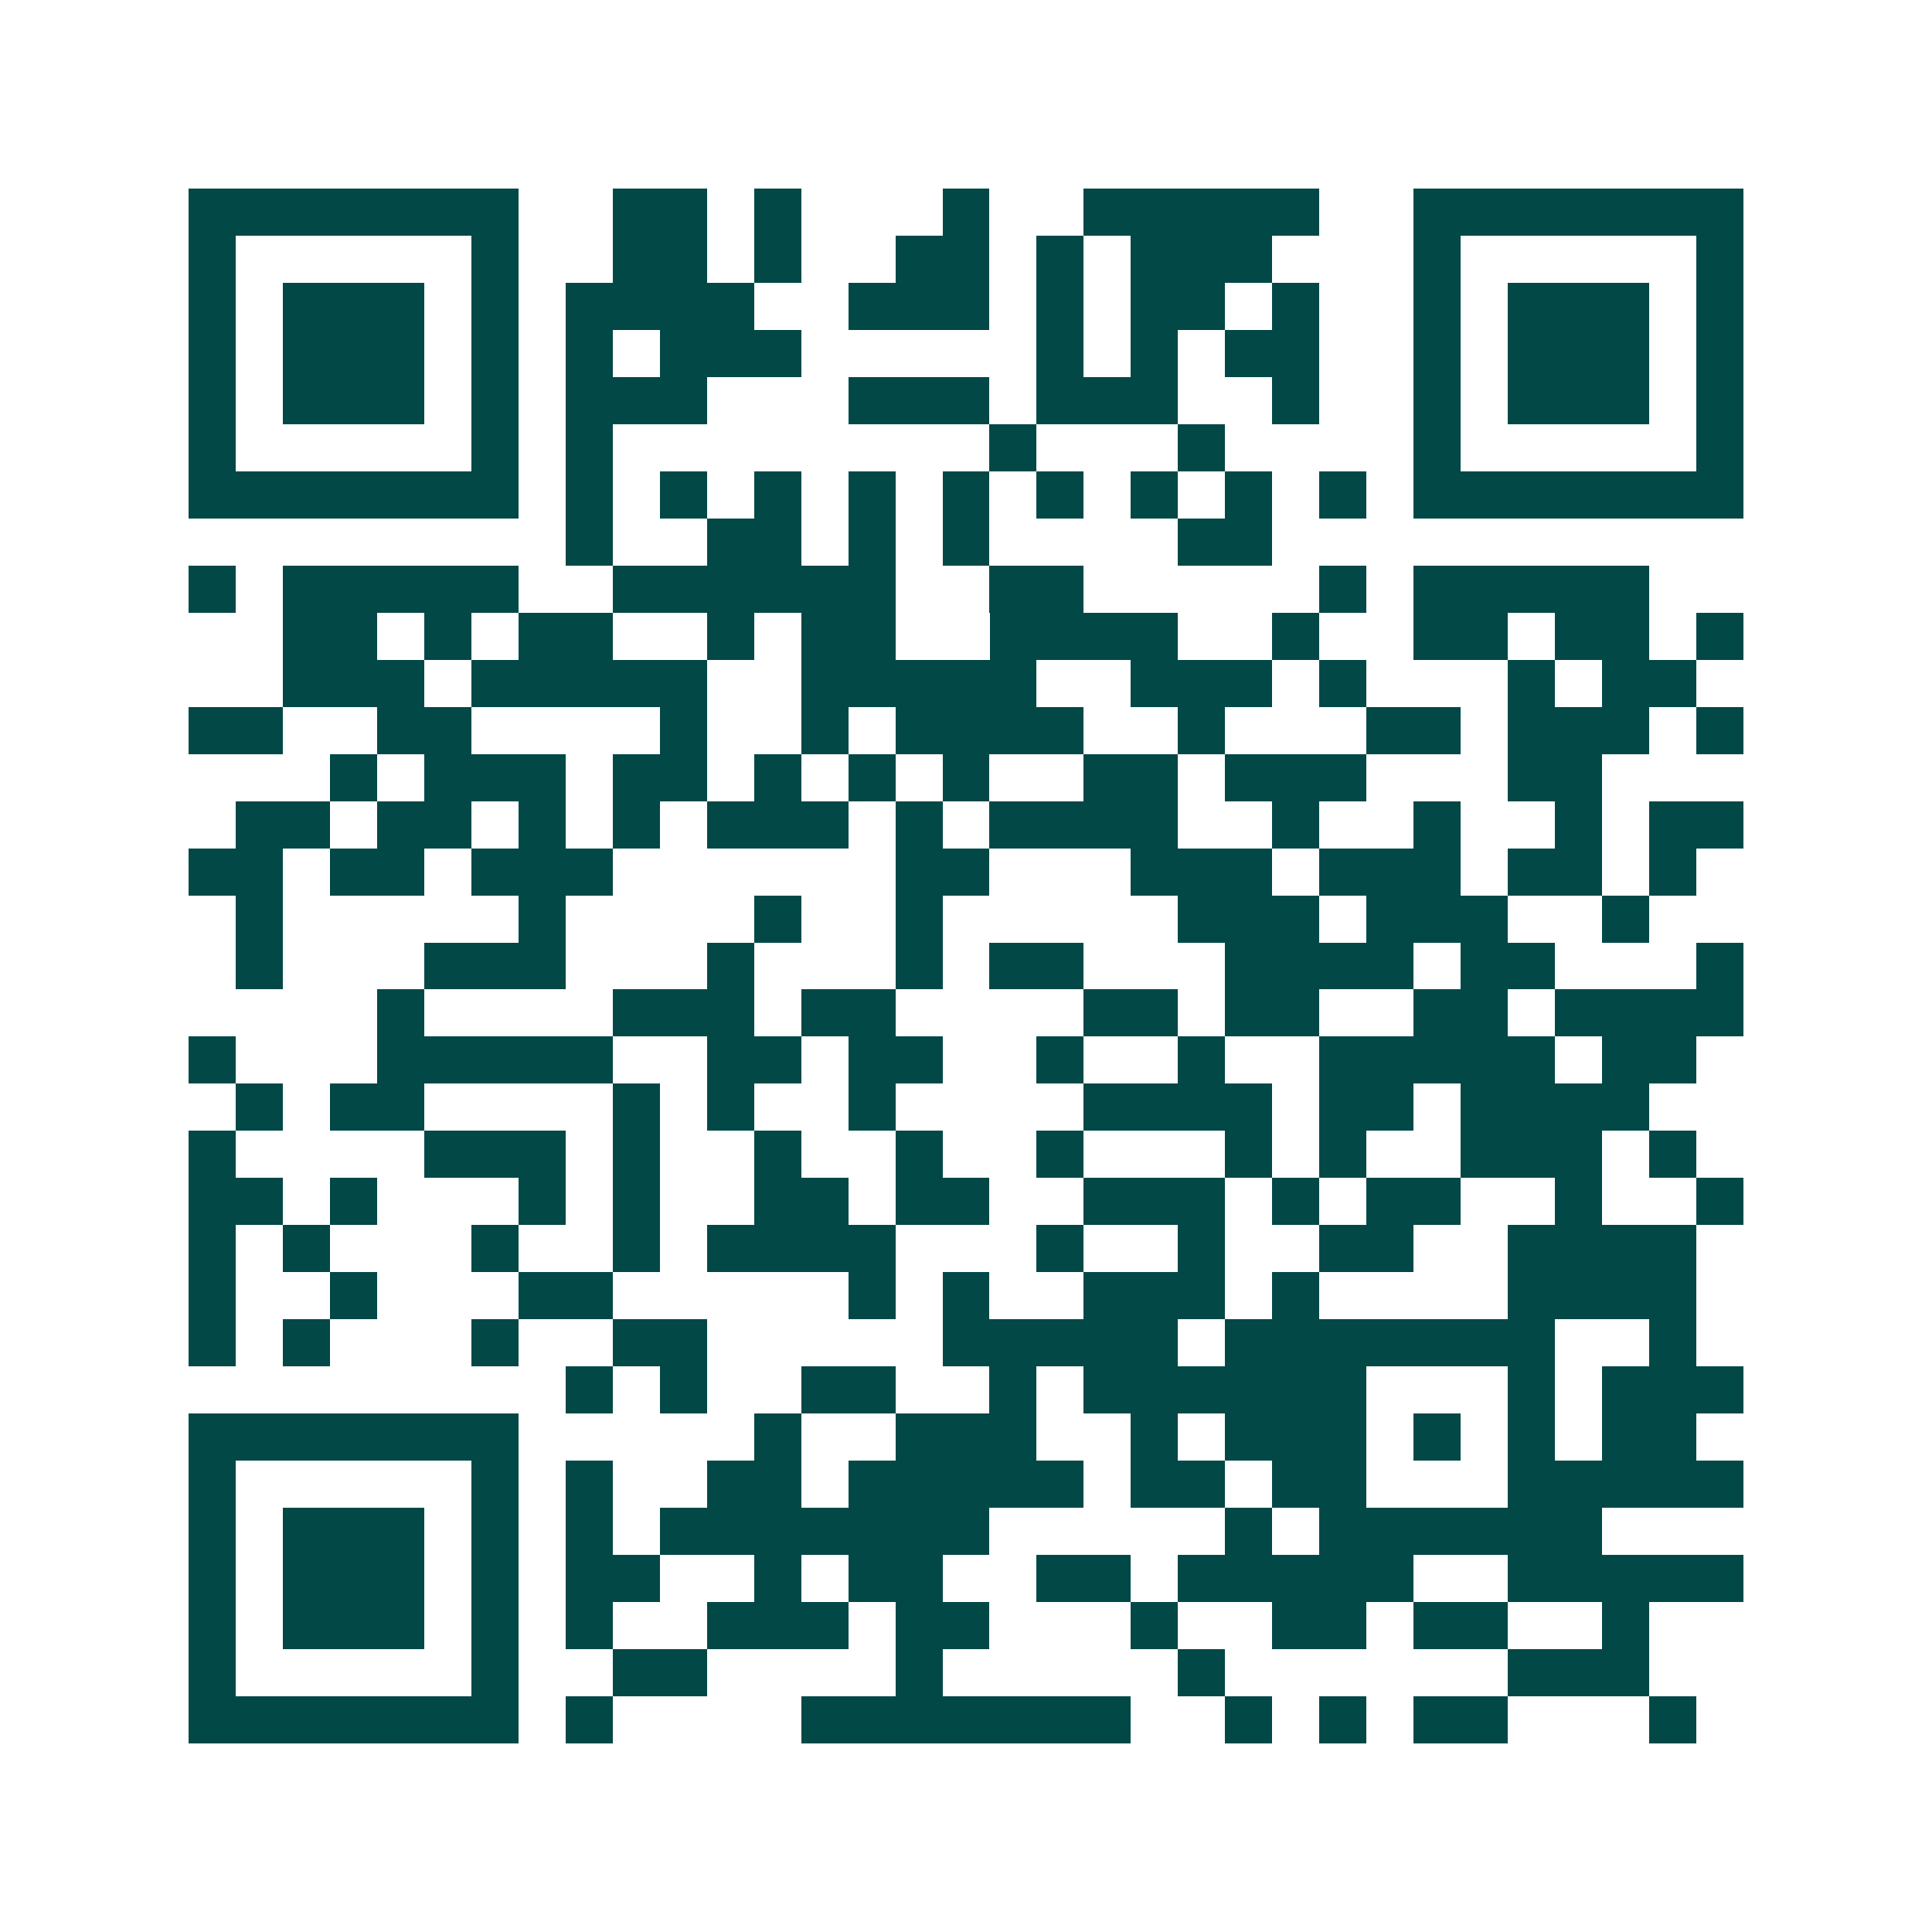 <svg xmlns="http://www.w3.org/2000/svg" width="200" height="200" viewBox="0 0 41 41" shape-rendering="crispEdges"><path fill="#ffffff" d="M0 0h41v41H0z"/><path stroke="#014847" d="M4 4.5h7m2 0h2m1 0h1m3 0h1m2 0h5m2 0h7M4 5.5h1m5 0h1m2 0h2m1 0h1m2 0h2m1 0h1m1 0h3m3 0h1m5 0h1M4 6.5h1m1 0h3m1 0h1m1 0h4m2 0h3m1 0h1m1 0h2m1 0h1m2 0h1m1 0h3m1 0h1M4 7.5h1m1 0h3m1 0h1m1 0h1m1 0h3m5 0h1m1 0h1m1 0h2m2 0h1m1 0h3m1 0h1M4 8.5h1m1 0h3m1 0h1m1 0h3m3 0h3m1 0h3m2 0h1m2 0h1m1 0h3m1 0h1M4 9.5h1m5 0h1m1 0h1m8 0h1m3 0h1m4 0h1m5 0h1M4 10.5h7m1 0h1m1 0h1m1 0h1m1 0h1m1 0h1m1 0h1m1 0h1m1 0h1m1 0h1m1 0h7M12 11.5h1m2 0h2m1 0h1m1 0h1m4 0h2M4 12.5h1m1 0h5m2 0h6m2 0h2m5 0h1m1 0h5M6 13.5h2m1 0h1m1 0h2m2 0h1m1 0h2m2 0h4m2 0h1m2 0h2m1 0h2m1 0h1M6 14.5h3m1 0h5m2 0h5m2 0h3m1 0h1m3 0h1m1 0h2M4 15.5h2m2 0h2m4 0h1m2 0h1m1 0h4m2 0h1m3 0h2m1 0h3m1 0h1M7 16.5h1m1 0h3m1 0h2m1 0h1m1 0h1m1 0h1m2 0h2m1 0h3m3 0h2M5 17.5h2m1 0h2m1 0h1m1 0h1m1 0h3m1 0h1m1 0h4m2 0h1m2 0h1m2 0h1m1 0h2M4 18.5h2m1 0h2m1 0h3m6 0h2m3 0h3m1 0h3m1 0h2m1 0h1M5 19.5h1m5 0h1m4 0h1m2 0h1m5 0h3m1 0h3m2 0h1M5 20.5h1m3 0h3m3 0h1m3 0h1m1 0h2m3 0h4m1 0h2m3 0h1M8 21.5h1m4 0h3m1 0h2m4 0h2m1 0h2m2 0h2m1 0h4M4 22.5h1m3 0h5m2 0h2m1 0h2m2 0h1m2 0h1m2 0h5m1 0h2M5 23.5h1m1 0h2m4 0h1m1 0h1m2 0h1m4 0h4m1 0h2m1 0h4M4 24.5h1m4 0h3m1 0h1m2 0h1m2 0h1m2 0h1m3 0h1m1 0h1m2 0h3m1 0h1M4 25.5h2m1 0h1m3 0h1m1 0h1m2 0h2m1 0h2m2 0h3m1 0h1m1 0h2m2 0h1m2 0h1M4 26.5h1m1 0h1m3 0h1m2 0h1m1 0h4m3 0h1m2 0h1m2 0h2m2 0h4M4 27.5h1m2 0h1m3 0h2m5 0h1m1 0h1m2 0h3m1 0h1m4 0h4M4 28.5h1m1 0h1m3 0h1m2 0h2m5 0h5m1 0h7m2 0h1M12 29.5h1m1 0h1m2 0h2m2 0h1m1 0h6m3 0h1m1 0h3M4 30.5h7m5 0h1m2 0h3m2 0h1m1 0h3m1 0h1m1 0h1m1 0h2M4 31.5h1m5 0h1m1 0h1m2 0h2m1 0h5m1 0h2m1 0h2m3 0h5M4 32.5h1m1 0h3m1 0h1m1 0h1m1 0h7m5 0h1m1 0h6M4 33.5h1m1 0h3m1 0h1m1 0h2m2 0h1m1 0h2m2 0h2m1 0h5m2 0h5M4 34.5h1m1 0h3m1 0h1m1 0h1m2 0h3m1 0h2m3 0h1m2 0h2m1 0h2m2 0h1M4 35.5h1m5 0h1m2 0h2m4 0h1m5 0h1m6 0h3M4 36.5h7m1 0h1m4 0h7m2 0h1m1 0h1m1 0h2m3 0h1"/></svg>
